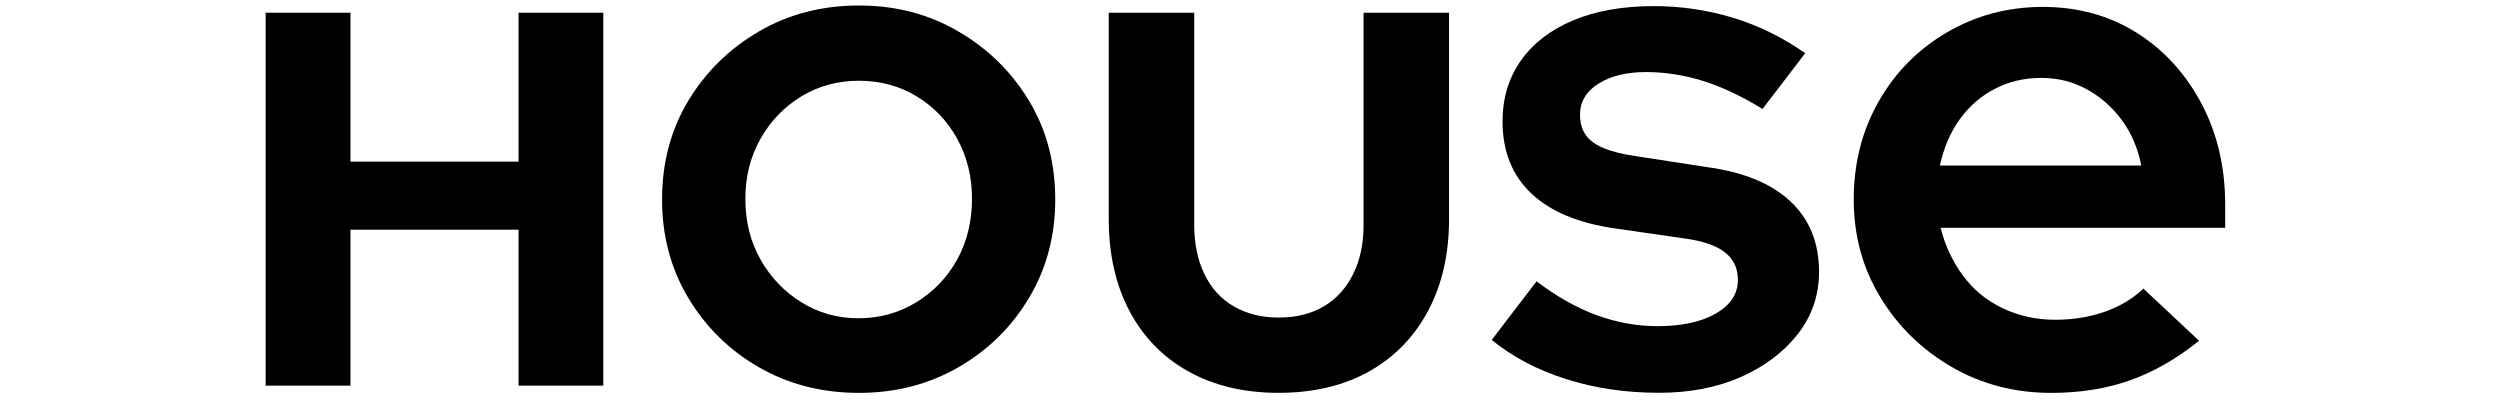 <svg version="1.1" id="Layer_1" xmlns="http://www.w3.org/2000/svg" xmlns:xlink="http://www.w3.org/1999/xlink" x="0px" y="0px" style="enable-background:new 0 0 456.37 141.73;" xml:space="preserve" viewBox="32.80 31.37 392.58 80.82" height="64">
<style type="text/css">
	.st0{fill:none;}
</style>
  <g id="Layer_1_00000116918376153937383760000000727842122761489841_">
</g>
  <g id="Logo">
	<g>
		<path d="M422.47,71.94c0-7.47-1.58-14.17-4.74-20.1s-7.44-10.6-12.85-14c-5.41-3.39-11.61-5.1-18.59-5.1
			c-6.89,0-13.21,1.68-18.96,5.03c-5.74,3.35-10.27,7.92-13.57,13.71s-4.95,12.28-4.95,19.46c0,7.08,1.74,13.52,5.24,19.31
			c3.49,5.79,8.21,10.41,14.14,13.86c5.93,3.45,12.54,5.17,19.81,5.17c5.74,0,10.96-0.84,15.65-2.51c4.69-1.67,9.24-4.28,13.64-7.83
			L406.25,88.6c-2.11,2.01-4.67,3.54-7.68,4.6c-3.02,1.05-6.3,1.58-9.84,1.58c-3.73,0-7.2-0.77-10.41-2.3
			c-3.21-1.53-5.84-3.71-7.9-6.53s-3.52-5.96-4.38-9.41h56.43V71.94z M365.9,64.19c0.77-3.54,2.08-6.61,3.95-9.19
			c1.87-2.58,4.19-4.6,6.97-6.03c2.77-1.44,5.84-2.15,9.19-2.15c3.25,0,6.25,0.74,8.97,2.23c2.73,1.48,5.05,3.52,6.97,6.1
			c1.91,2.58,3.21,5.6,3.88,9.04H365.9z"></path>
    <path d="M336.18,71.23c-3.83-3.54-9.38-5.79-16.66-6.75l-13.93-2.15c-3.93-0.57-6.75-1.48-8.47-2.73
			c-1.72-1.24-2.59-3.06-2.59-5.46c0-2.59,1.22-4.64,3.66-6.18c2.44-1.53,5.57-2.3,9.41-2.3c3.83,0,7.63,0.6,11.42,1.79
			c3.78,1.2,7.68,3.04,11.7,5.53l8.47-11.06c-4.5-3.16-9.29-5.5-14.36-7.04c-5.07-1.53-10.29-2.3-15.65-2.3
			c-6.13,0-11.44,0.93-15.94,2.8s-7.97,4.52-10.41,7.97s-3.66,7.47-3.66,12.06c0,5.94,1.89,10.7,5.67,14.29
			c3.78,3.59,9.31,5.91,16.59,6.96l13.93,2.01c3.54,0.48,6.17,1.39,7.9,2.73c1.72,1.34,2.58,3.16,2.58,5.46c0,2.78-1.46,5-4.38,6.68
			s-6.77,2.51-11.56,2.51c-4.02,0-8.02-0.72-11.99-2.15c-3.97-1.44-7.97-3.69-11.99-6.75l-8.9,11.63c4.12,3.35,9.02,5.94,14.72,7.75
			c5.69,1.82,11.85,2.73,18.45,2.73c6.12,0,11.56-1.05,16.3-3.16c4.74-2.1,8.49-4.96,11.27-8.54c2.78-3.59,4.17-7.68,4.17-12.28
			C341.93,79.46,340.01,74.77,336.18,71.23z"></path>
    <path d="M251.61,75.99c0,3.7-0.69,6.95-2.07,9.74s-3.33,4.93-5.83,6.4c-2.51,1.48-5.49,2.21-8.94,2.21
			c-3.39,0-6.35-0.74-8.89-2.21s-4.48-3.61-5.83-6.4s-2.02-6.04-2.02-9.74v-42.1h-16.95v40.92c0,6.97,1.37,13.05,4.11,18.23
			c2.74,5.19,6.65,9.19,11.73,12.01s11.02,4.22,17.84,4.22c6.9,0,12.86-1.41,17.9-4.22c5.04-2.82,8.95-6.82,11.73-12.01
			s4.17-11.27,4.17-18.23V33.89h-16.95V75.99z"></path>
    <path d="M171.3,37.63c-5.89-3.45-12.47-5.17-19.74-5.17c-7.37,0-14,1.72-19.89,5.17c-5.89,3.44-10.55,8.04-14,13.78
			s-5.17,12.25-5.17,19.53c0,7.18,1.72,13.67,5.17,19.45c3.45,5.79,8.11,10.39,14,13.79s12.52,5.1,19.89,5.1
			c7.27,0,13.85-1.7,19.74-5.1s10.55-7.99,14-13.79c3.45-5.79,5.17-12.27,5.17-19.45c0-7.27-1.72-13.79-5.17-19.53
			C181.85,45.67,177.19,41.07,171.3,37.63z M171.01,82.85c-1.96,3.55-4.67,6.37-8.11,8.47c-3.45,2.11-7.28,3.16-11.49,3.16
			c-4.12,0-7.88-1.05-11.27-3.16c-3.4-2.1-6.1-4.93-8.11-8.47s-3.01-7.56-3.01-12.06c0-4.4,1-8.37,3.01-11.92
			c2.01-3.54,4.71-6.34,8.11-8.4s7.2-3.09,11.42-3.09c4.21,0,8.02,1.03,11.42,3.09s6.08,4.86,8.04,8.4
			c1.96,3.54,2.94,7.51,2.94,11.92C173.96,75.29,172.97,79.31,171.01,82.85z"></path>
    <polygon points="84.04,63.42 50.71,63.42 50.71,33.89 33.89,33.89 33.89,107.84 50.71,107.84 50.71,76.92 84.04,76.92
			84.04,107.84 100.85,107.84 100.85,33.89 84.04,33.89 		"></polygon>
	</g>
    <rect class="st0" width="456.37" height="141.73"></rect>
</g>
</svg>
